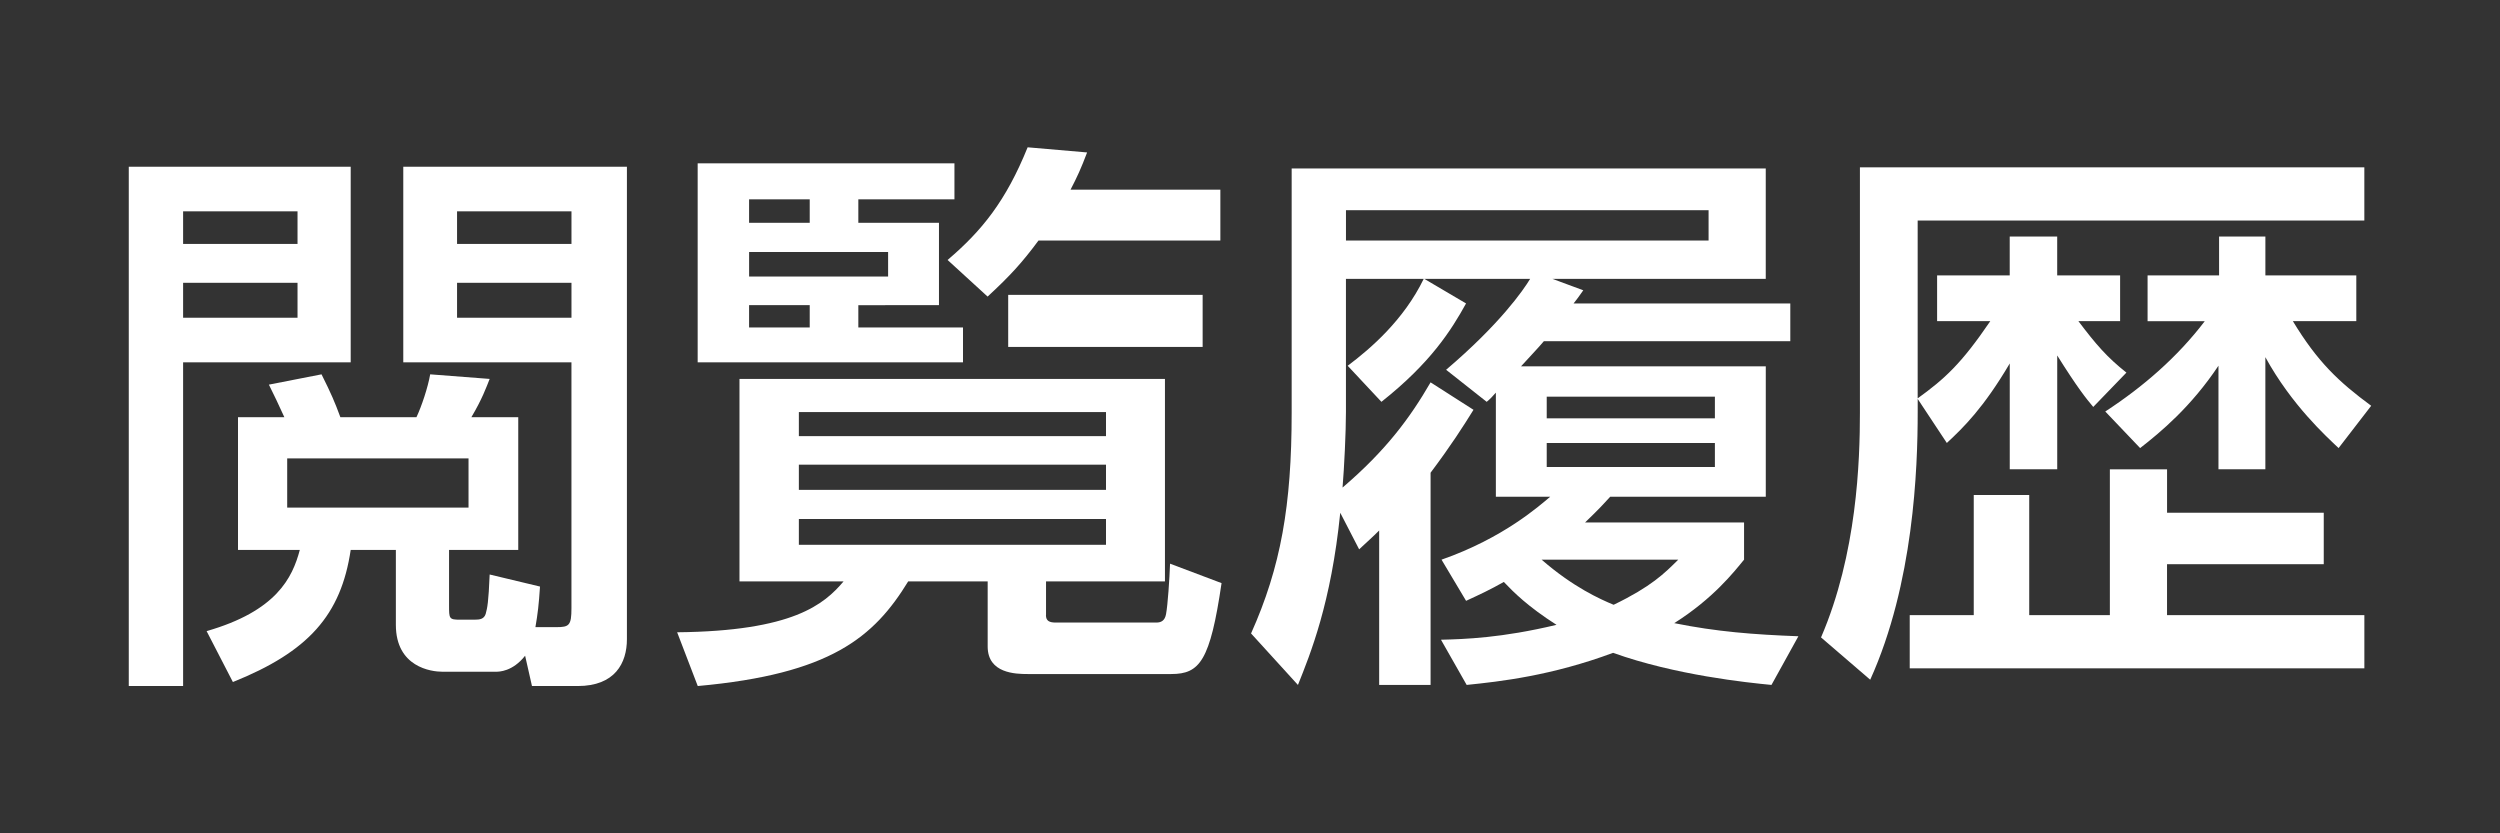 <?xml version="1.0" encoding="utf-8"?>
<!-- Generator: Adobe Illustrator 16.0.4, SVG Export Plug-In . SVG Version: 6.00 Build 0)  -->
<!DOCTYPE svg PUBLIC "-//W3C//DTD SVG 1.1//EN" "http://www.w3.org/Graphics/SVG/1.1/DTD/svg11.dtd">
<svg version="1.1" id="レイヤー_1" xmlns="http://www.w3.org/2000/svg" xmlns:xlink="http://www.w3.org/1999/xlink" x="0px"
	 y="0px" width="90px" height="30px" viewBox="0 0 90 30" enable-background="new 0 0 90 30" xml:space="preserve">
<rect x="0" y="0" width="90" height="30" fill="#333333" stroke="none"/>
<g>
	<g>
		<path fill="#FFFFFF" d="M-266.823,8.329v1.957h-6.401v2.203h5.969v1.935h-5.969v2.614c2.161,0.782,3.87,1.895,5.99,3.644
			l-1.482,2.163c-1.729-1.875-3.19-2.78-4.508-3.458l-0.021,0.967c-0.062,2.677-2.409,3.335-4.242,3.335
			c-4.179,0-5.085-2.265-5.085-3.583c0-2.183,2.141-3.788,5.229-3.788c0.825,0,1.421,0.103,1.833,0.165v-2.059h-7.247v-1.935h7.247
			v-2.203h-7.596V8.329h7.596V6.312h2.286v2.017H-266.823z M-275.511,18.439c-0.37-0.104-0.948-0.268-1.894-0.268
			c-1.71,0-3.028,0.699-3.028,1.854c0,0.287,0.146,1.688,2.635,1.688c1.359,0,2.286-0.412,2.286-1.956V18.439z"/>
		<path fill="#FFFFFF" d="M-247.002,8.824v2.059h-4.963l0.021,3.912c0.144,0.618,0.37,1.462,0.37,2.677
			c0,6.114-6.073,6.484-8.565,6.588L-260.838,22c5.826,0.022,6.628-1.832,7-3.542c-0.783,1.381-2.162,1.566-2.903,1.566
			c-2.245,0-3.81-1.812-3.81-4.036c0-2.553,1.916-4.139,4.283-4.139c1.07,0,1.606,0.33,2.058,0.659l-0.019-1.626h-9.863V8.824h9.843
			l-0.042-2.491h2.305l0.021,2.491H-247.002z M-254.147,15.35c-0.144-0.597-0.391-1.708-2.018-1.708
			c-0.906,0-2.284,0.515-2.284,2.285c0,0.906,0.474,2.347,2.12,2.347c1.4,0,2.182-1.008,2.182-2.099V15.35z M-250.462,4.603
			c0.825,0.885,1.359,1.709,2.182,3.13l-1.378,0.885c-0.7-1.338-1.112-1.976-2.059-3.088L-250.462,4.603z M-246.921,4.603
			c0.885,1.091,1.379,1.957,2.122,3.418l-1.38,0.927c-0.638-1.462-1.091-2.203-2.039-3.48L-246.921,4.603z"/>
		<path fill="#FFFFFF" d="M-240.09,6.579c-0.351,1.75-0.865,4.55-0.865,9.204c0,2.513,0.102,5.023,0.638,7.474l-2.286,0.287
			c-0.432-2.347-0.597-4.836-0.597-7.761c0-5.045,0.555-8.256,0.742-9.389L-240.09,6.579z M-226.461,9.812v2.203h-3.666l0.042,5.086
			c1.585,0.761,3.129,1.935,4.057,2.924l-1.463,2.037c-0.925-1.172-1.894-1.894-2.696-2.449l-0.021,0.597
			c-0.083,2.141-1.236,3.315-4.036,3.315c-3.211,0-4.508-1.875-4.508-3.666c0-2.182,1.852-3.685,4.549-3.685
			c0.865,0,1.441,0.144,1.854,0.247l-0.062-4.406h-5.971V9.812h5.909l-0.021-3.336h2.328l0.021,3.336H-226.461z M-232.328,18.48
			c-0.413-0.185-0.947-0.393-1.854-0.393c-1.235,0-2.573,0.474-2.573,1.792c0,1.278,1.172,1.75,2.388,1.75
			c1.956,0,2.079-1.152,2.058-1.998L-232.328,18.48z"/>
		<path fill="#FFFFFF" d="M-219.962,11.809c-1.565,0.988-2.513,1.4-3.398,1.771l-1.214-1.976c3.315-1.154,7.164-3.686,8.914-6.342
			h2.369c1.502,2.347,4.817,4.674,8.893,6.259l-1.317,2.059c-0.865-0.432-2.06-1.029-3.315-1.833v1.174h-10.932V11.809z
			 M-207.691,24.861c-0.248-0.453-0.37-0.68-0.844-1.378c-2.82,0.287-7.433,0.617-14.619,0.761l-0.308-2.141
			c0.433,0,2.305,0,2.943-0.021c0.536-1.008,1.565-3.253,1.997-4.797h-5.292v-1.998h18.551v1.998h-10.727
			c-0.7,1.667-1.503,3.418-2.203,4.736c3.85-0.083,4.282-0.104,8.4-0.309c-1.01-1.338-1.525-2.039-2.429-2.945l1.75-1.07
			c0.638,0.617,2.984,2.943,4.776,5.929L-207.691,24.861z M-210.183,10.964c-2.224-1.564-3.787-3.355-4.282-3.912
			c-0.823,0.988-1.935,2.245-4.242,3.912H-210.183z"/>
		<path fill="#FFFFFF" d="M-185.011,24.718c-1.193-0.165-3.87-0.618-6.773-2.224l1.257-1.336h-7.062l1.214,1.357
			c-1.873,1.091-3.912,1.771-6.424,2.265l-0.987-1.997c2.718-0.206,4.879-1.112,5.888-1.625h-4.242v-9.41h16.389v9.41h-4.468
			c0.844,0.451,3.109,1.357,6.156,1.521L-185.011,24.718z M-186.389,6.003v4.632h-15.072V6.003H-186.389z M-200.143,13.291v1.153
			h12.333v-1.153H-200.143z M-200.143,15.783v1.194h12.333v-1.194H-200.143z M-200.143,18.335v1.214h12.333v-1.214H-200.143z
			 M-199.38,7.567v1.523h10.932V7.567H-199.38z"/>
		<path fill="#FFFFFF" d="M-178.161,12.056c-1.359,0.927-2.615,1.544-3.851,2.142l-1.07-1.792c0.742-0.309,1.627-0.7,2.924-1.482
			c-1.112-1.091-1.606-1.401-2.059-1.668l1.38-1.359c1.482,0.927,2.244,1.709,2.409,1.874c1.153-0.865,1.565-1.318,2.08-1.894
			h-4.612V6.023h8.977c0.308,0.536,0.596,0.988,1.419,1.812c0.166-0.165,1.091-1.133,1.997-2.388l1.792,1.07
			c-0.37,0.474-0.987,1.318-2.346,2.573c0.432,0.33,0.947,0.659,0.987,0.68c0.783-0.803,1.502-1.668,2.182-2.573l1.731,1.029
			c-0.68,0.906-1.483,1.73-2.307,2.492c1.174,0.659,2.099,1.05,3.005,1.4l-1.152,2.08c-0.968-0.515-2.471-1.318-4.098-2.45v1.277
			h-9.388V12.056z M-165.953,14.424v5.497h-1.956c-0.287,1.091-0.493,1.667-0.74,2.327h4.427v1.892h-18.447v-1.892h4.652
			c-0.082-0.517-0.206-1.155-0.638-2.327h-2.305v-5.497H-165.953z M-178.902,16.235v1.936h10.871v-1.936H-178.902z M-169.575,11.191
			c-2.039-1.441-3.109-2.82-3.83-3.727c-0.597,0.803-1.565,2.121-3.582,3.727H-169.575z M-176.432,19.921
			c0.289,0.802,0.412,1.236,0.68,2.327h4.755c0.372-0.866,0.721-2.142,0.783-2.327H-176.432z"/>
		<path fill="#FFFFFF" d="M-154.944,22.679c-1.812,0.619-4.9,1.359-7.351,1.792l-0.37-2.244c0.721-0.082,1.401-0.185,3.438-0.597
			v-5.332h-3.232v-1.936h3.232v-1.77h-1.852v-1.317c-0.453,0.432-0.721,0.617-1.029,0.844l-0.763-2.162
			c1.482-1.009,2.965-2.862,3.604-4.571h2.243c0.679,1.174,1.997,2.471,3.233,3.15l-1.338,1.956
			c-0.823-0.638-2.286-2.039-2.883-3.129c-0.679,1.05-1.38,2.079-2.471,3.273h5.208v1.956h-2.016v1.77h2.882v1.936h-2.882v4.899
			c1.461-0.37,1.997-0.534,2.717-0.783l0.062,0.721c1.44-0.884,2.202-1.461,3.418-2.552l0.721,1.895
			c-0.966,0.925-2.08,1.831-4.201,3.107L-154.944,22.679z M-160.524,17.408c0.268,1.091,0.474,2.677,0.536,3.542l-1.771,0.268
			c-0.062-1.627-0.206-2.594-0.453-3.625L-160.524,17.408z M-154.47,17.348c-0.083,0.844-0.31,2.039-0.515,2.779l-1.565-0.185
			c0.268-1.298,0.33-2.429,0.351-2.924L-154.47,17.348z M-144.506,6.023v6.342h1.42v1.853h-4.693v1.647
			c0.699,1.606,1.729,3.83,5.085,6.157l-1.257,1.975c-2.16-1.708-3.089-3.149-3.829-4.837v3.704c0,1.525-1.008,1.854-1.646,1.854
			h-2.533l-0.37-2.122h2.017c0.475,0,0.577-0.144,0.577-0.493v-7.885h-4.673v-1.853h7.864v-1.441h-6.587V9.214h6.587V7.856h-6.938
			V6.023H-144.506z M-152.185,14.917c0.578,0.803,1.133,1.915,1.42,2.676l-1.812,0.906c-0.268-0.721-0.927-2.1-1.38-2.8
			L-152.185,14.917z M-143.396,15.679c-0.348,0.762-1.151,1.895-1.79,2.594l-1.525-1.11c0.702-0.865,1.053-1.421,1.649-2.533
			L-143.396,15.679z"/>
		<path fill="#FFFFFF" d="M-134.564,24.801c-3.48-4.365-3.685-8.463-3.685-9.76s0.204-5.394,3.685-9.759h1.956
			c-2.205,2.8-3.522,6.197-3.522,9.759c0,3.562,1.34,6.958,3.522,9.76H-134.564z"/>
		<path fill="#FFFFFF" d="M-129.073,10.121c-0.68,0.515-1.05,0.72-1.503,0.947l-1.381-1.729c3.005-1.565,3.975-3.088,4.47-4.159
			l2.016,0.577c-0.185,0.412-0.351,0.762-0.823,1.441h13.565v1.874h-1.933v2.944h2.469v1.853h-2.469v3.006h1.933v1.852h-18.405
			v-1.852h2.061v-3.006h-2.575v-1.853h2.575V10.121z M-127.303,20.024c-0.826,2.717-1.464,3.727-2.556,4.859l-1.79-1.421
			c0.699-0.659,1.544-1.606,2.367-3.974L-127.303,20.024z M-127.076,9.071v2.944h2.224V9.071H-127.076z M-127.076,13.868v3.006
			h2.224v-3.006H-127.076z M-123.557,19.817c0.268,1.318,0.287,3.851,0.268,4.633h-2.183c0.083-0.472,0.125-0.721,0.125-2.347
			c0-0.391,0-1.255-0.125-2.224L-123.557,19.817z M-123.002,9.071v2.944h2.224V9.071H-123.002z M-123.002,13.868v3.006h2.224v-3.006
			H-123.002z M-119.438,19.59c0.37,0.823,1.193,3.109,1.276,4.736l-2.163,0.123c-0.268-2.1-0.37-2.82-1.05-4.674L-119.438,19.59z
			 M-118.925,9.071v2.944h2.224V9.071H-118.925z M-118.925,13.868v3.006h2.224v-3.006H-118.925z M-115.055,19.262
			c1.771,2.388,1.978,2.635,2.862,4.323l-1.914,1.195c-0.453-1.091-0.846-1.854-2.82-4.653L-115.055,19.262z"/>
		<path fill="#FFFFFF" d="M-107.382,16.977c-1.234,2.491-2.428,3.767-3.13,4.509l-0.781-2.348c0.762-0.803,2.284-2.347,3.685-5.249
			h-3.397v-1.936h3.624V5.406h2.039v6.547h3.254v1.936h-3.13c0.843,1.626,1.605,2.532,2.594,3.582l-1.276,1.894
			c-0.68-0.967-1.091-1.563-1.442-2.326v7.638h-2.039V16.977z M-109.296,6.518c0.412,1.215,0.804,2.986,0.925,4.098l-1.812,0.452
			c-0.02-1.77-0.492-3.273-0.823-4.2L-109.296,6.518z M-101.677,6.785c-0.185,0.968-0.66,2.924-1.238,4.303l-1.707-0.514
			c0.227-0.577,0.699-1.729,1.027-4.159L-101.677,6.785z M-95.688,16.833V5.406h2.182v10.953l1.691-0.37l0.246,2.039l-1.937,0.412
			v6.237h-2.182v-5.765l-6.978,1.525l-0.329-2.018L-95.688,16.833z M-100.506,11.417c1.401,0.762,2.718,1.895,3.605,2.841
			l-1.359,1.606c-1.091-1.277-1.997-1.997-3.458-2.924L-100.506,11.417z M-99.97,6.271c1.751,1.009,2.76,1.956,3.685,2.903
			l-1.42,1.605c-0.865-1.009-1.956-2.038-3.519-3.047L-99.97,6.271z"/>
		<path fill="#FFFFFF" d="M-90.628,24.801c2.201-2.779,3.519-6.198,3.519-9.76c0-3.562-1.318-6.979-3.519-9.759h1.956
			c3.334,4.159,3.685,8.174,3.685,9.759c0,1.585-0.351,5.599-3.685,9.76H-90.628z"/>
	</g>
	<g>
		<circle fill="none" stroke="#FFFFFF" stroke-width="1.47" stroke-miterlimit="10" cx="-47.99" cy="15.051" r="12.348"/>
		<polyline fill="none" stroke="#FFFFFF" stroke-width="1.47" stroke-miterlimit="10" points="-49.794,8.613 -43.357,15.051 
			-49.794,21.489 		"/>
	</g>
</g>
<g>
	<path fill="#FFFFFF" d="M4.636,6.003h7.989v7.041H6.592v11.653H4.636V6.003z M6.592,7.609v1.173h4.119V7.609H6.592z M6.592,10.182
		v1.256h4.119v-1.256H6.592z M19.44,21.116c-0.042,0.657-0.083,0.987-0.165,1.461h0.761c0.453,0,0.536-0.062,0.536-0.679v-8.854
		h-6.054V6.003h8.051v17.006c0,0.864-0.432,1.688-1.771,1.688h-1.647l-0.247-1.091c-0.453,0.576-0.946,0.576-1.05,0.576h-1.935
		c-0.391,0-1.668-0.165-1.668-1.688v-2.696h-1.626c-0.349,2.347-1.523,3.665-4.241,4.755L7.438,22.72
		c2.511-0.721,3.087-1.914,3.355-2.922H8.568V15.02h1.669c-0.165-0.37-0.412-0.885-0.557-1.173l1.895-0.371
		c0.349,0.7,0.474,0.989,0.679,1.544h2.738c0.185-0.391,0.412-1.07,0.495-1.544l2.141,0.165c-0.123,0.309-0.268,0.72-0.659,1.379
		h1.688v4.778h-2.491v1.998c0,0.472,0,0.513,0.391,0.513h0.515c0.206,0,0.349-0.021,0.412-0.206
		c0.062-0.227,0.102-0.412,0.144-1.421L19.44,21.116z M10.339,16.503v1.77h6.528v-1.77H10.339z M16.454,7.609v1.173h4.119V7.609
		H16.454z M16.454,10.182v1.256h4.119v-1.256H16.454z"/>
	<path fill="#FFFFFF" d="M37.654,22.145c0,0.206,0.123,0.267,0.35,0.267h3.624c0.164,0,0.308-0.061,0.35-0.308
		c0.062-0.33,0.123-1.255,0.144-1.812l1.854,0.7c-0.412,2.801-0.783,3.273-1.812,3.273h-5.167c-0.432,0-1.441-0.021-1.441-0.989
		v-2.345h-2.862c-1.234,2.016-2.8,3.334-7.575,3.766l-0.742-1.935c4.18-0.042,5.291-1.008,5.991-1.831h-3.747v-7.29h15.317v7.29
		h-4.281V22.145z M34.36,5.88v1.297H30.9v0.844h2.903v2.965H30.9v0.803h3.768v1.255h-9.552V5.88H34.36z M29.15,7.177h-2.183v0.844
		h2.183V7.177z M31.972,9.071h-5.004v0.885h5.004V9.071z M29.15,10.985h-2.183v0.803h2.183V10.985z M39.815,14.835H28.759V15.7
		h11.057V14.835z M39.815,16.729H28.759v0.905h11.057V16.729z M39.815,18.685H28.759v0.928h11.057V18.685z M34.113,9.359
		c1.234-1.05,2.099-2.121,2.882-4.056l2.141,0.185c-0.227,0.598-0.351,0.865-0.596,1.339h5.393v1.832h-6.547
		c-0.596,0.803-1.01,1.256-1.832,2.018L34.113,9.359z M43.295,12.489h-7v-1.874h7V12.489z"/>
	<path fill="#FFFFFF" d="M52.06,13.312c1.935-1.647,2.778-2.862,3.025-3.273h-3.81l1.503,0.885
		c-0.534,0.967-1.276,2.141-3.047,3.542l-1.214-1.298c0.823-0.617,2.019-1.647,2.737-3.129h-2.8v4.797
		c0,0.721-0.062,1.997-0.122,2.716c1.564-1.336,2.43-2.511,3.169-3.787l1.545,0.988c-0.37,0.597-0.803,1.276-1.545,2.265v7.64H49.65
		v-5.561c-0.247,0.249-0.372,0.351-0.721,0.679l-0.68-1.317c-0.329,3.254-1.07,5.066-1.523,6.199l-1.688-1.854
		c1.071-2.39,1.462-4.612,1.462-7.947V6.065h17.067v3.974h-7.68l1.111,0.411c-0.144,0.206-0.247,0.351-0.349,0.474h7.802v1.358
		H55.58c-0.227,0.268-0.392,0.432-0.823,0.906h8.811v4.694h-5.6c-0.206,0.226-0.391,0.432-0.906,0.927h5.724v1.338
		c-0.37,0.453-1.111,1.399-2.513,2.286c1.523,0.308,2.862,0.412,4.469,0.472l-0.969,1.752c-0.864-0.083-3.458-0.351-5.702-1.155
		c-2.223,0.825-4.056,1.031-5.271,1.155l-0.925-1.627c0.844-0.021,2.183-0.062,4.159-0.536c-1.031-0.659-1.545-1.174-1.896-1.544
		c-0.514,0.289-0.823,0.432-1.359,0.68l-0.884-1.482c2.243-0.783,3.54-1.956,3.912-2.265h-1.956v-3.748
		c-0.104,0.124-0.227,0.248-0.33,0.331L52.06,13.312z M48.455,7.567v1.091h13.054V7.567H48.455z M55.497,20.147
		c1.133,0.987,2.101,1.421,2.594,1.625c1.359-0.657,1.833-1.133,2.327-1.625H55.497z M55.682,14.279v0.782h6.054v-0.782H55.682z
		 M55.682,15.947v0.864h6.054v-0.864H55.682z"/>
	<path fill="#FFFFFF" d="M69.037,14.361v0.474c0,2.039-0.144,6.176-1.709,9.635l-1.771-1.523c1.297-3.005,1.4-6.362,1.4-8.091V6.023
		h18.159v1.915h-16.08v6.403c0.968-0.7,1.564-1.235,2.614-2.779h-1.914V9.915h2.614V8.515h1.709v1.399h2.265v1.647h-1.502
		c0.638,0.844,1.028,1.297,1.729,1.853l-1.194,1.236c-0.246-0.289-0.576-0.701-1.297-1.853v4.097h-1.709v-3.809
		c-0.947,1.605-1.667,2.306-2.265,2.862L69.037,14.361z M83.655,18.458v1.854h-5.642v1.833h7.104v1.914H68.75v-1.914h2.305V17.82
		h1.997v4.325h2.903v-5.25h2.059v1.564H83.655z M75.79,14.814c1.358-0.885,2.595-1.956,3.582-3.252h-2.059V9.915h2.574V8.515h1.667
		v1.399h3.273v1.647h-2.284c0.885,1.462,1.646,2.182,2.82,3.047l-1.174,1.523c-0.433-0.412-1.688-1.544-2.636-3.273v4.035h-1.688
		v-3.727c-0.989,1.483-2.08,2.389-2.82,2.965L75.79,14.814z"/>
</g>
<g>
	<path fill="#FFFFFF" d="M139.574,10.45c-1.091,0.927-1.649,1.194-2.307,1.523l-1.008-1.894v1.092h-1.752v1.07
		c0.37,0.803,1.276,2.244,2.636,3.582l-1.05,1.997c-1.008-1.522-1.133-1.708-1.586-2.696v9.614h-1.955v-9.286
		c-0.536,2.06-1.11,3.254-2.326,5.147l-0.864-2.718c1.109-1.482,2.159-3.15,2.964-6.711h-2.616V9.132h2.843V5.344h1.955v3.788h1.752
		v0.927c2.594-1.359,3.972-2.759,5.29-4.695h2.677c1.789,2.43,2.839,3.315,5.372,4.633l-1.133,1.853
		c-0.555-0.329-1.174-0.679-2.099-1.42v0.948h-2.47v1.647h4.568v6.032h-4.035c0.619,1.297,1.483,2.532,4.983,3.706l-0.948,1.977
		c-1.109-0.391-3.994-1.399-5.538-4.591c-1.461,3.005-3.685,4.076-5.618,4.672l-1.072-1.894c1.151-0.289,3.934-1.008,5.044-3.87
		h-4.014v-6.032h4.61v-1.647h-2.304V10.45z M141.734,17.265c0.124-0.762,0.144-1.112,0.144-2.45h-2.635v2.45H141.734z
		 M145.378,9.606c-1.359-1.256-2.039-2.121-2.47-2.697c-0.577,0.721-1.276,1.606-2.39,2.697H145.378z M146.491,17.265v-2.45h-2.594
		c0,1.277,0,1.585-0.105,2.45H146.491z"/>
	<path fill="#FFFFFF" d="M158.465,8.947V10.8h-8.091V8.947H158.465z M157.706,5.9v1.873h-6.672V5.9H157.706z M157.706,11.891v1.832
		h-6.672v-1.832H157.706z M157.706,14.979v1.853h-6.672v-1.853H157.706z M157.706,18.046v6.28h-6.672v-6.28H157.706z
		 M155.667,19.798h-2.616v2.717h2.616V19.798z M165.96,5.447h2.038v3.891h1.688v2.059h-1.688V22.72c0,1.792-1.068,1.977-2.121,1.977
		h-3.622l-0.475-2.141h3.666c0.472,0,0.514-0.372,0.514-0.783V11.396h-6.959V9.338h6.959V5.447z M162.604,19.694
		c-1.13-2.738-2.862-4.983-3.251-5.497l1.771-1.091c1.234,1.544,2.881,4.283,3.356,5.537L162.604,19.694z"/>
	<path fill="#FFFFFF" d="M179.5,8.926V5.385h2.163v3.541h7.822v10.007h-7.822v5.764H179.5v-5.764h-7.639V8.926H179.5z M179.5,11.067
		h-5.497v5.724h5.497V11.067z M187.304,11.067h-5.641v5.724h5.641V11.067z"/>
</g>
<g>
	<path fill="#FFFFFF" d="M256.259,7.732V22.66h-15.442V7.732H256.259z M253.913,9.915h-10.748v10.563h10.748V9.915z"/>
	<path fill="#FFFFFF" d="M260.329,21.897c8.133-1.503,11.036-6.218,12.146-12.003h-6.69c-1.276,1.997-2.801,3.706-5.104,5.25
		l-1.465-1.729c1.506-0.988,3.605-2.697,5.044-5.661h8.279l2.142,2.862c-1.216,5.353-3.749,11.446-13.403,13.423L260.329,21.897z
		 M273.918,5.385c1.008,1.235,1.502,2.1,2.348,3.747l-1.359,0.906c-0.721-1.606-1.257-2.492-2.246-3.81L273.918,5.385z
		 M276.678,4.603c0.985,1.277,1.438,2.121,2.265,3.789l-1.359,0.886c-0.721-1.606-1.132-2.409-2.182-3.85L276.678,4.603z"/>
	<path fill="#FFFFFF" d="M290.855,23.751h-2.45v-9.122c-3.375,2.141-5.558,3.005-7.638,3.727l-1.133-2.1
		c5.826-1.791,10.87-5.415,14.721-10.15l2.1,1.421c-1.627,1.894-2.923,3.211-5.6,5.353V23.751z"/>
	<path fill="#FFFFFF" d="M306.145,12.489c-1.317-0.885-3.315-2.018-6.381-3.027l1.11-2.018c3.458,1.071,5.52,2.265,6.505,2.903
		L306.145,12.489z M300.194,20.806c8.174-0.597,12.312-4.447,14.679-12.333l2.02,1.441c-1.113,3.315-4.16,12.457-16.224,13.425
		L300.194,20.806z"/>
</g>
<g>
</g>
<g>
</g>
<g>
</g>
<g>
</g>
<g>
</g>
<g>
</g>
<g>
</g>
<g>
</g>
<g>
</g>
<g>
</g>
<g>
</g>
<g>
</g>
<g>
</g>
<g>
</g>
<g>
</g>
</svg>
